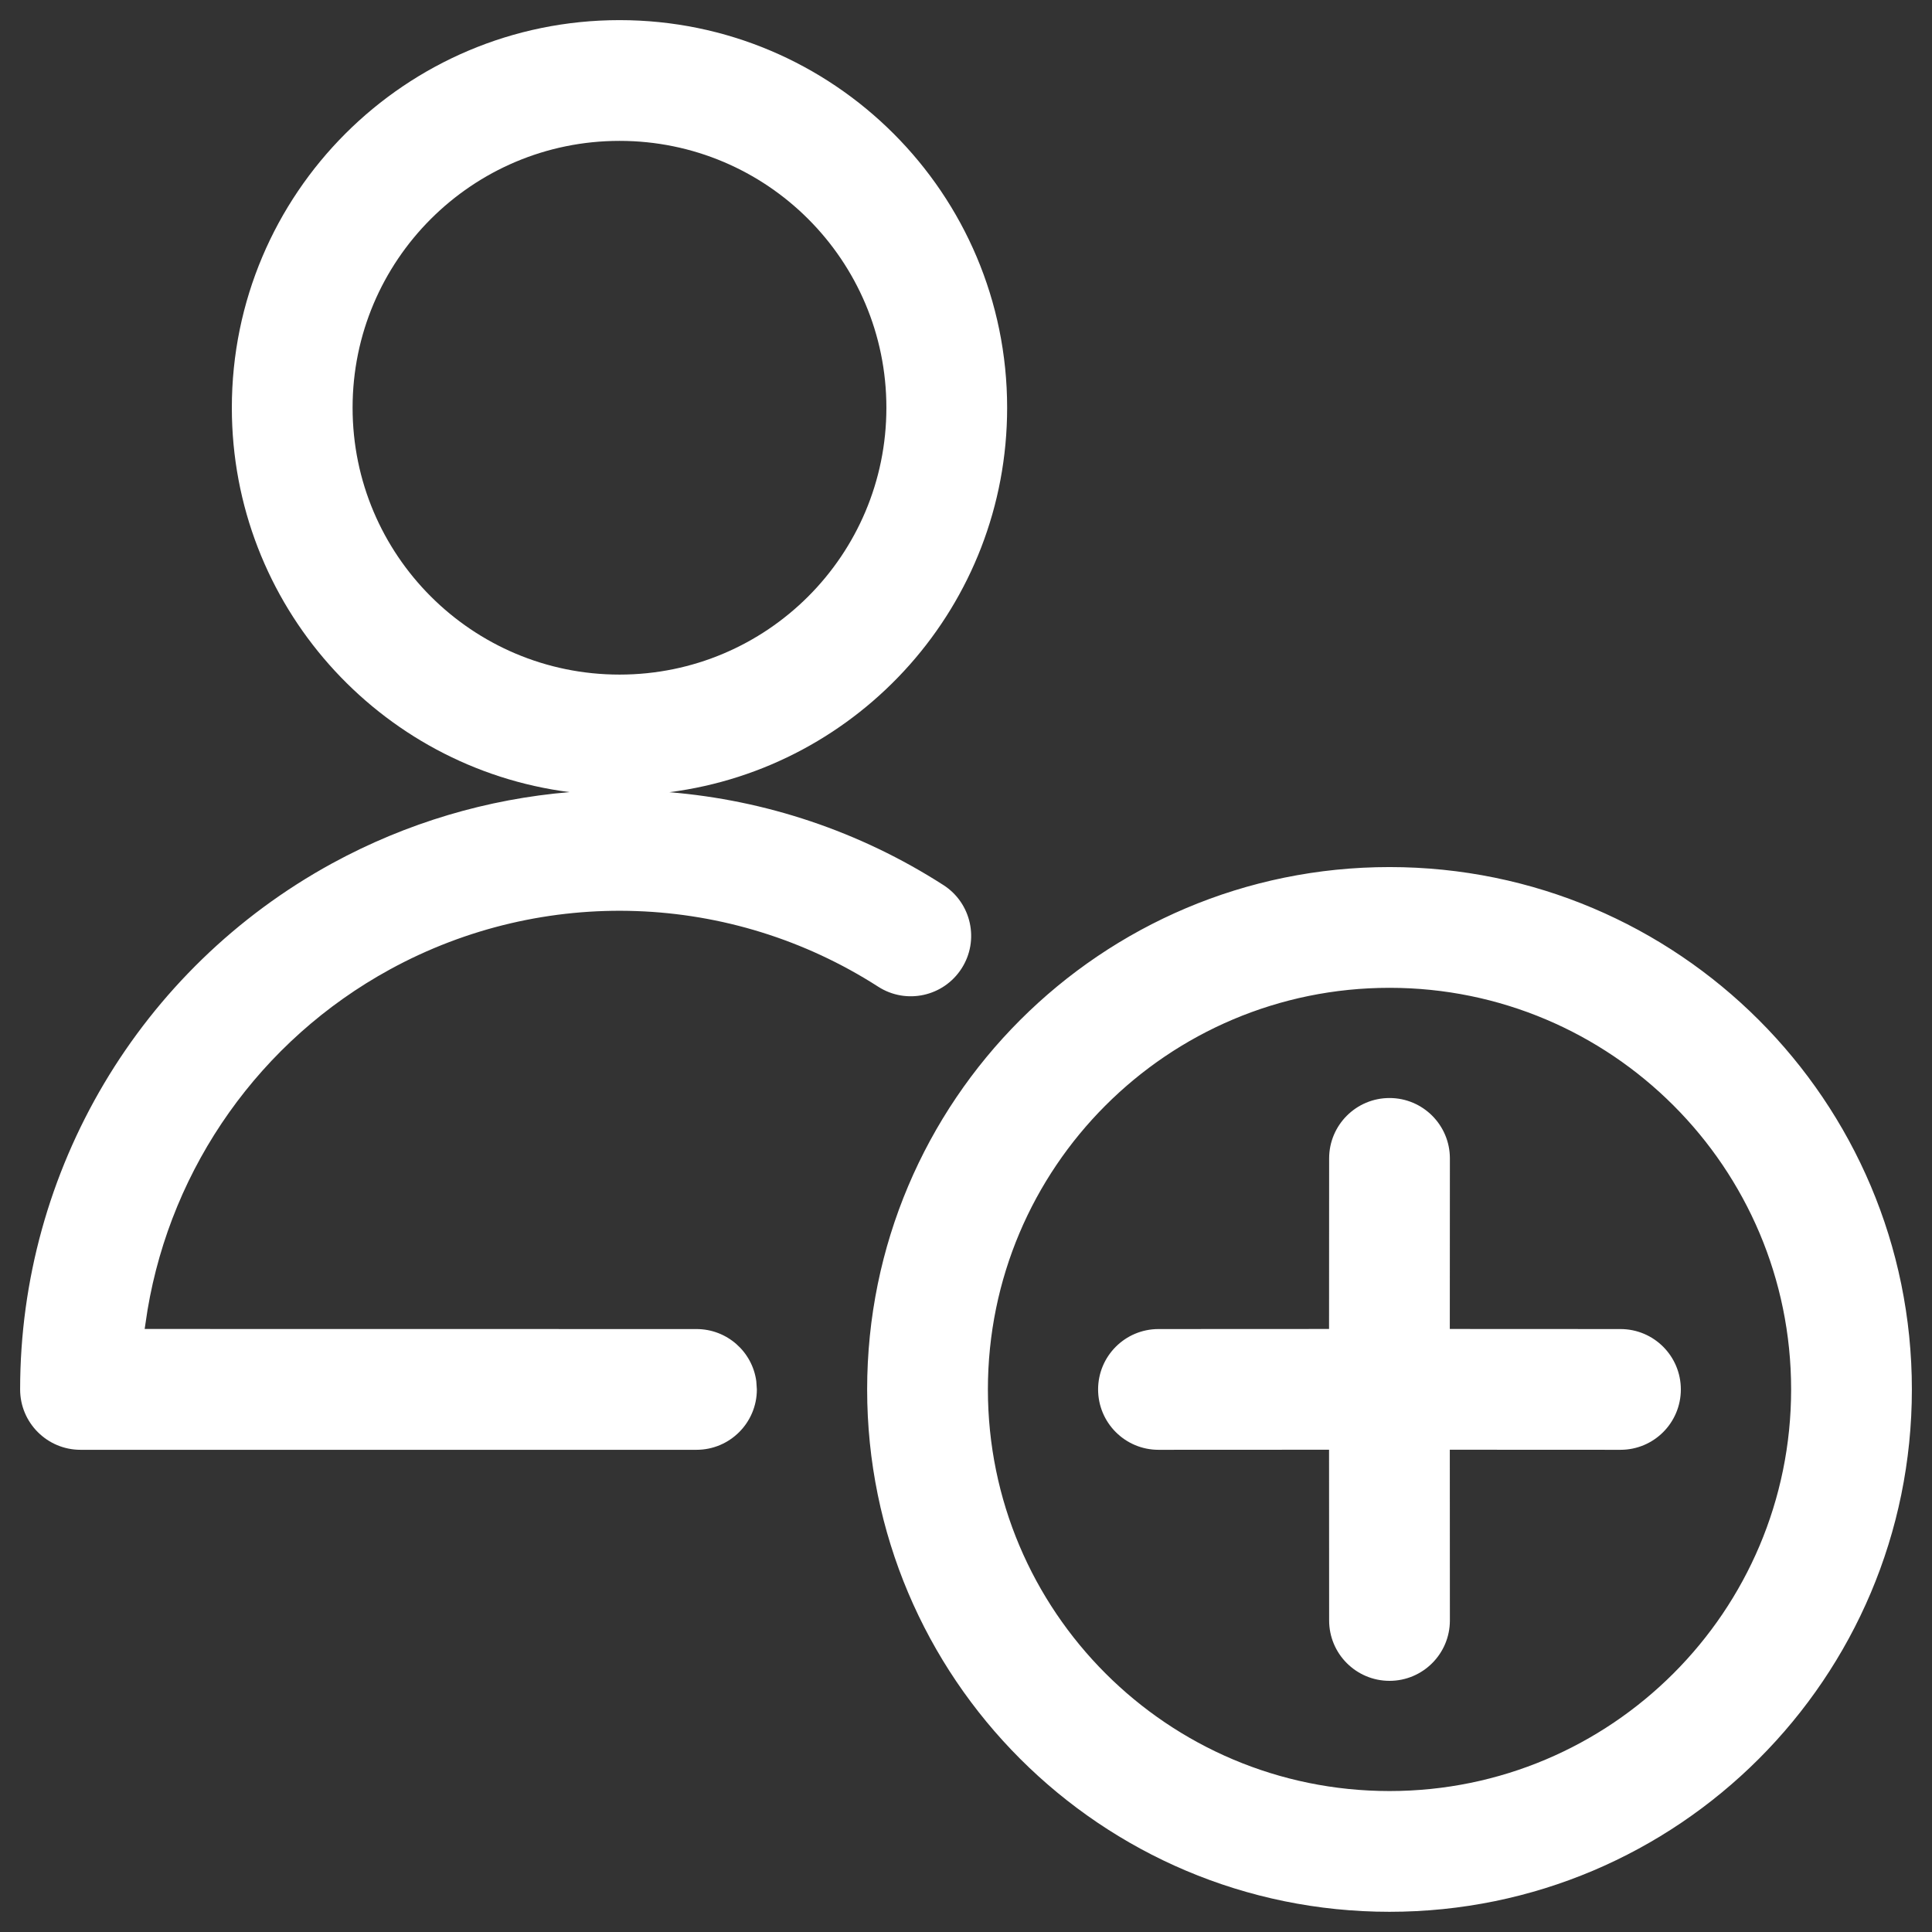 <svg width="24" height="24" viewBox="0 0 24 24" fill="none" xmlns="http://www.w3.org/2000/svg">
<rect x="0" y="0" width="24" height="24" fill="#333333" stroke="none"/>
<g clip-path="url(#clip0_1976_6783)">
<path fill-rule="evenodd" clip-rule="evenodd" d="M17.261 10.771C20.845 10.771 23.75 13.676 23.75 17.26C23.75 20.844 20.845 23.749 17.261 23.749C13.677 23.749 10.772 20.844 10.772 17.26C10.772 13.676 13.677 10.771 17.261 10.771ZM17.261 12.271C14.505 12.271 12.272 14.505 12.272 17.26C12.272 20.015 14.505 22.249 17.261 22.249C20.016 22.249 22.25 20.015 22.25 17.26C22.25 14.505 20.016 12.271 17.261 12.271ZM17.261 13.64C17.675 13.64 18.011 13.976 18.011 14.39L18.01 16.509L20.13 16.51C20.545 16.51 20.88 16.846 20.88 17.26C20.88 17.674 20.545 18.01 20.13 18.01L18.01 18.009L18.011 20.13C18.011 20.544 17.675 20.88 17.261 20.88C16.847 20.88 16.511 20.544 16.511 20.13L16.51 18.009L14.391 18.01C13.977 18.01 13.641 17.674 13.641 17.26C13.641 16.846 13.977 16.51 14.391 16.51L16.51 16.509L16.511 14.39C16.511 13.976 16.847 13.64 17.261 13.64ZM7.696 0.25C10.355 0.25 12.511 2.406 12.511 5.065C12.511 7.515 10.682 9.537 8.315 9.841C9.506 9.939 10.677 10.325 11.72 10.995C12.068 11.219 12.169 11.683 11.945 12.031C11.721 12.38 11.257 12.481 10.909 12.257C9.079 11.082 6.754 10.999 4.845 12.042C3.231 12.924 2.132 14.492 1.833 16.271L1.797 16.509L8.652 16.51C9.032 16.51 9.346 16.792 9.395 17.158L9.402 17.26C9.402 17.674 9.066 18.01 8.652 18.01H1C0.586 18.01 0.25 17.674 0.25 17.26C0.25 14.537 1.737 12.031 4.126 10.725C5.053 10.219 6.058 9.925 7.075 9.84C4.709 9.537 2.88 7.514 2.88 5.065C2.88 2.406 5.036 0.25 7.696 0.25ZM7.696 1.75C5.865 1.75 4.38 3.234 4.38 5.065C4.38 6.896 5.865 8.38 7.696 8.38C9.527 8.38 11.011 6.896 11.011 5.065C11.011 3.234 9.527 1.75 7.696 1.75Z" fill="white"/>
</g>
<defs>
<clipPath id="clip0_1976_6783">
<rect width="24" height="24" fill="white"/>
</clipPath>
</defs>
</svg>
